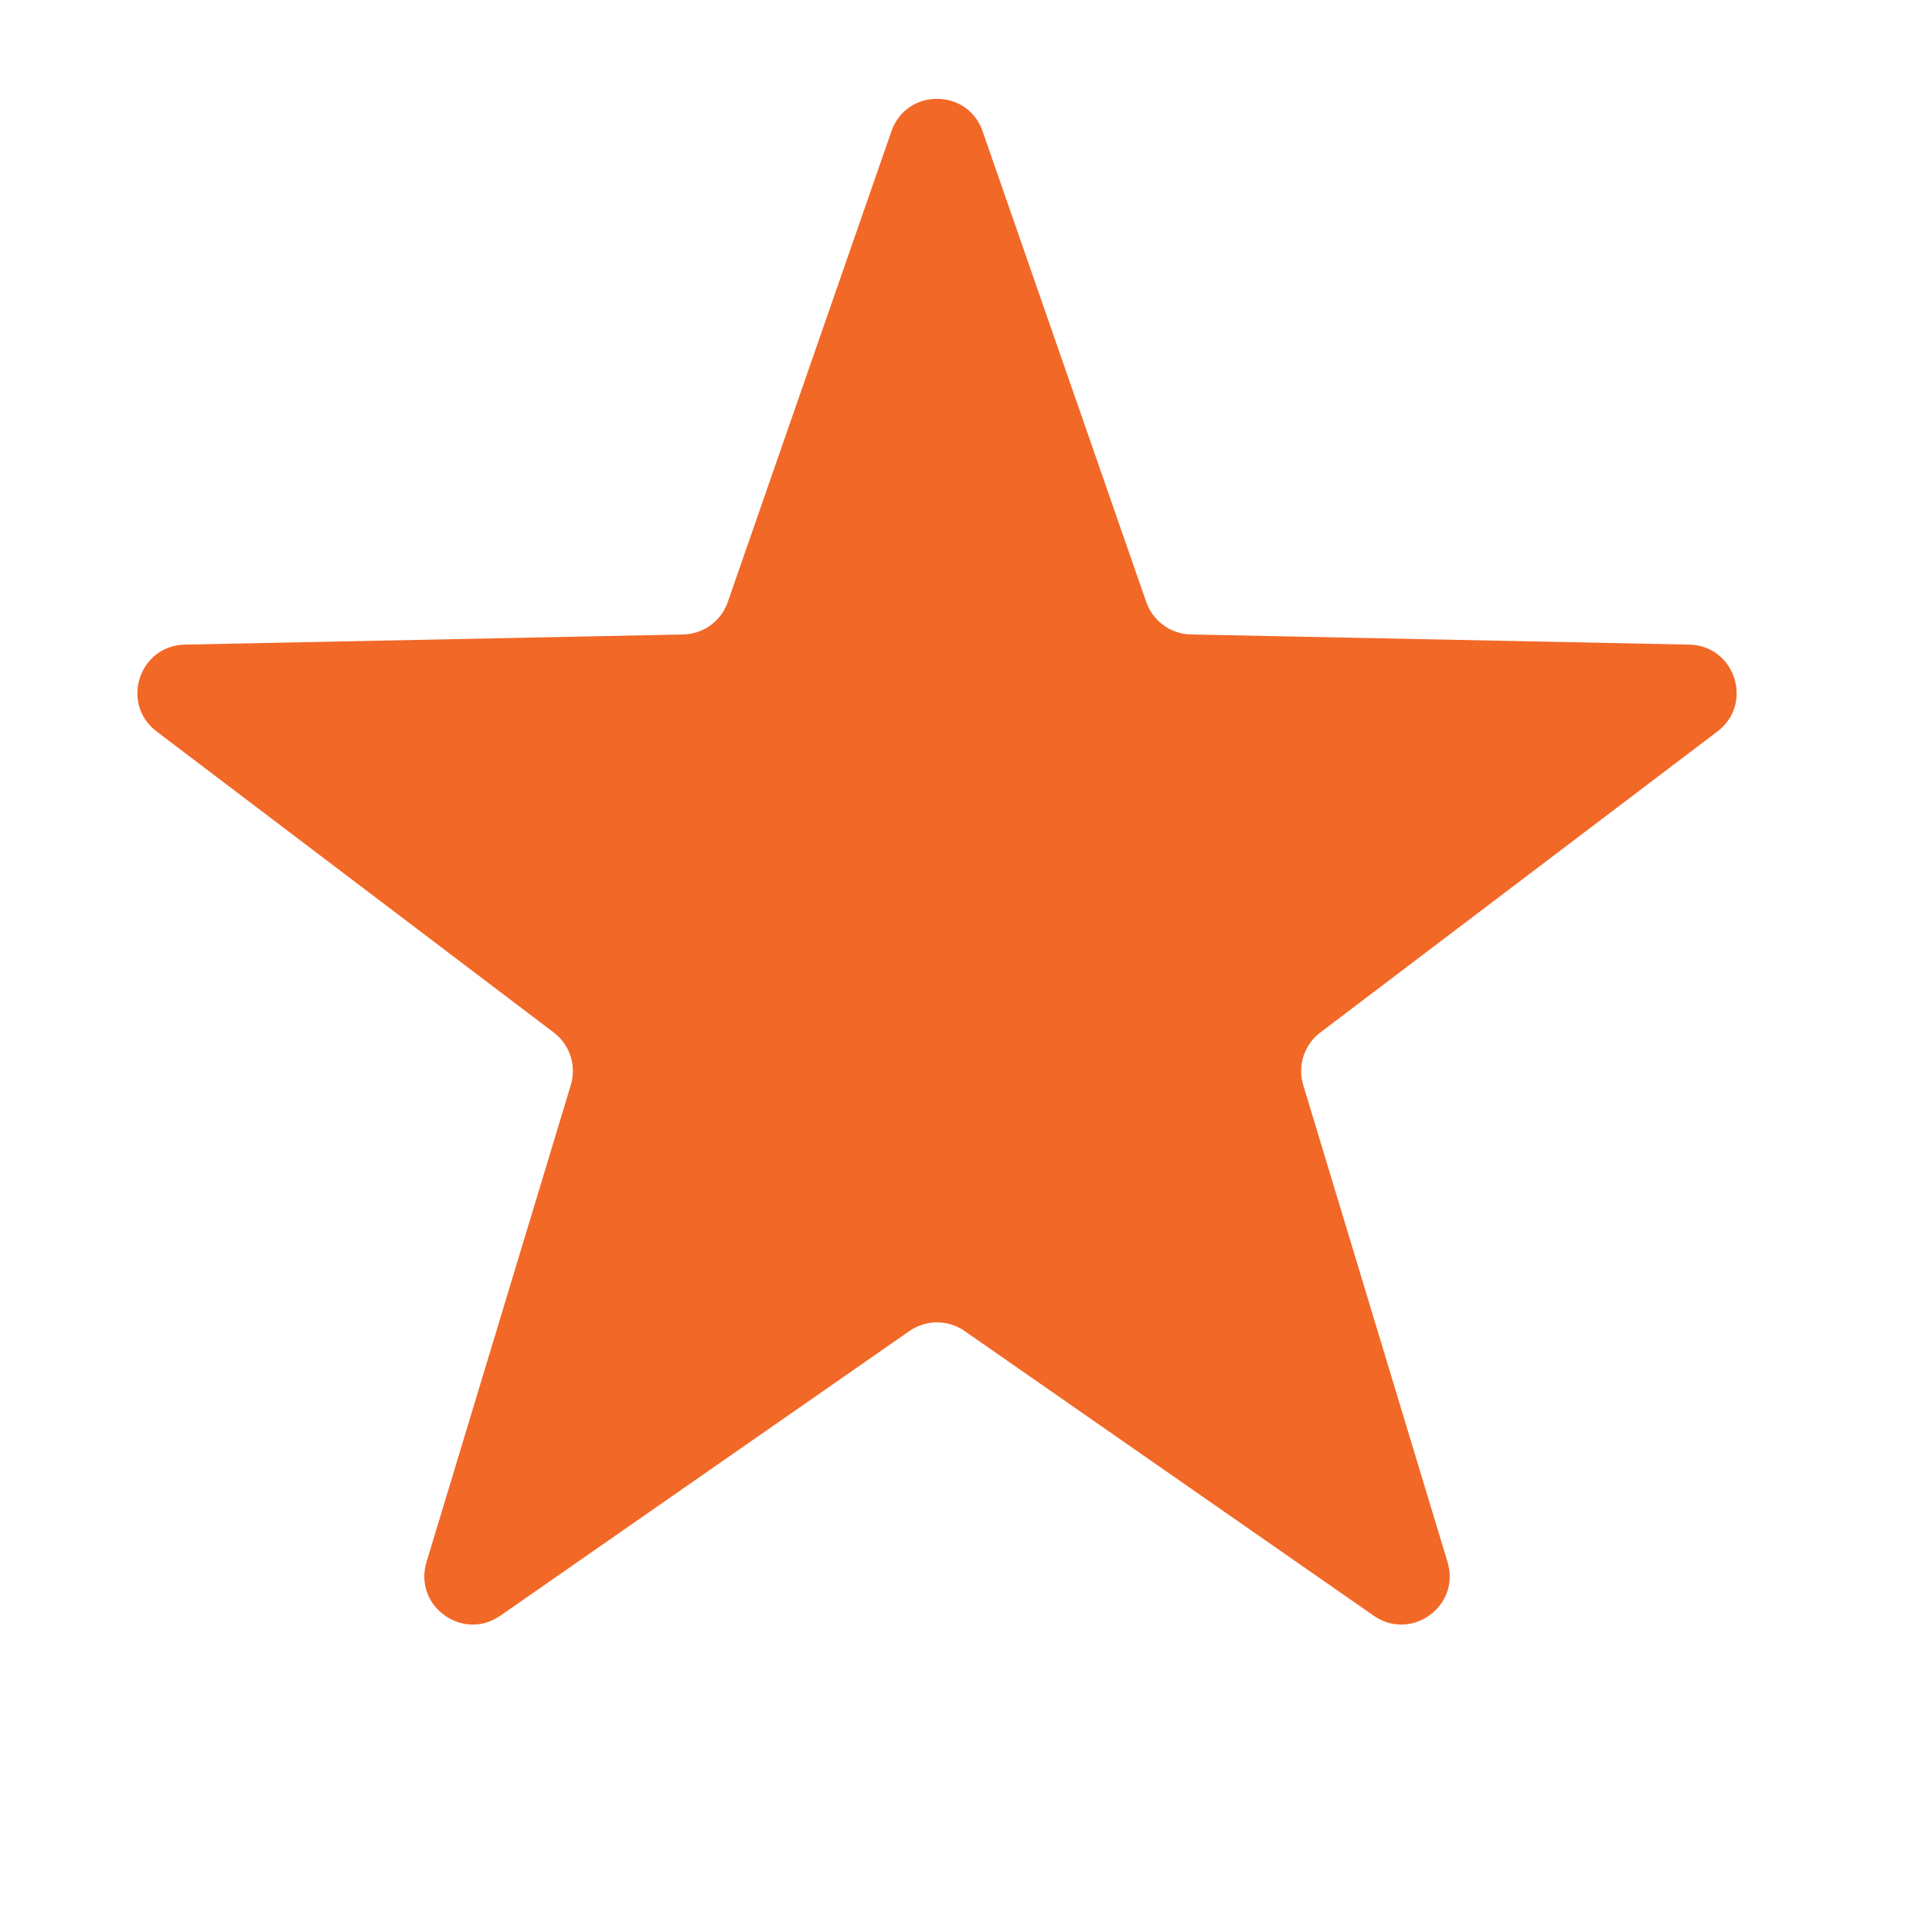 <svg width="20" height="20" viewBox="0 0 20 20" fill="none" xmlns="http://www.w3.org/2000/svg">
<path d="M9.228 1.359C9.383 0.911 10.017 0.911 10.172 1.359L11.866 6.232C11.935 6.43 12.119 6.564 12.329 6.568L17.487 6.673C17.961 6.683 18.157 7.285 17.779 7.572L13.667 10.689C13.501 10.815 13.43 11.032 13.491 11.232L14.985 16.171C15.122 16.624 14.61 16.997 14.221 16.726L9.986 13.779C9.814 13.659 9.586 13.659 9.414 13.779L5.179 16.726C4.79 16.997 4.278 16.624 4.415 16.171L5.909 11.232C5.97 11.032 5.899 10.815 5.733 10.689L1.621 7.572C1.243 7.285 1.439 6.683 1.913 6.673L7.072 6.568C7.281 6.564 7.465 6.43 7.534 6.232L9.228 1.359Z" fill="#F26827"/>
</svg>
